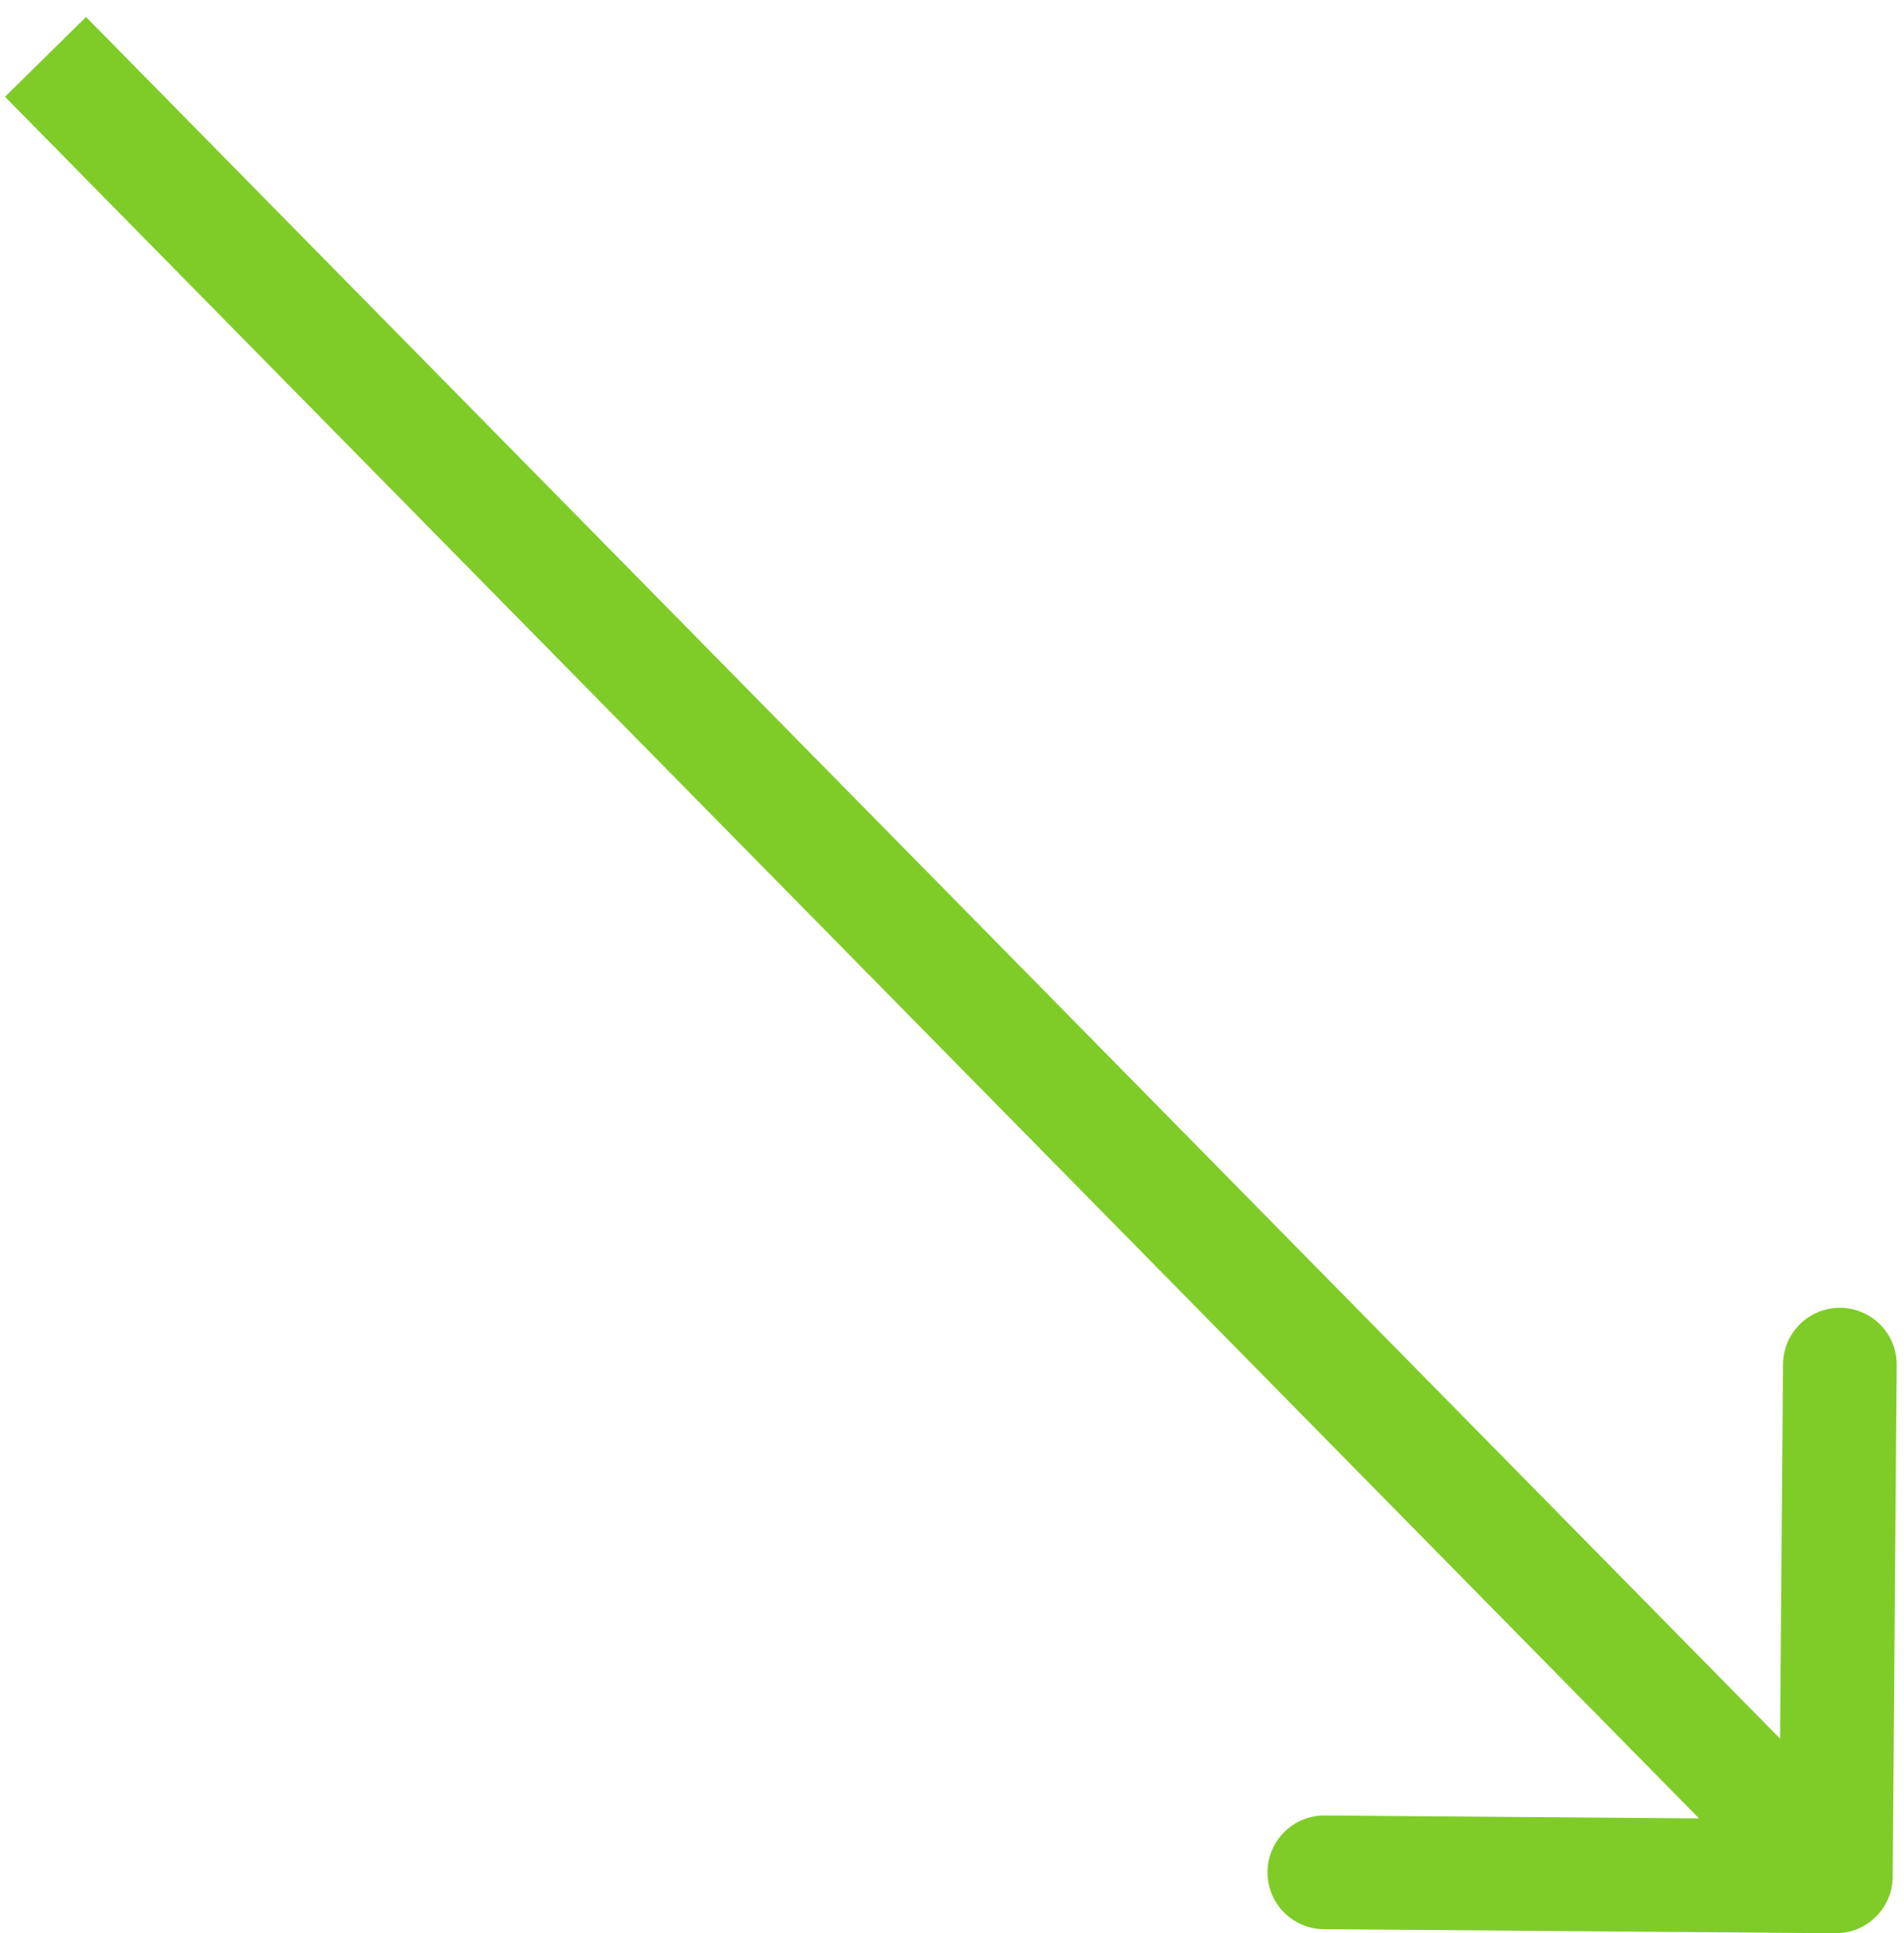 <?xml version="1.0" encoding="UTF-8"?> <svg xmlns="http://www.w3.org/2000/svg" width="67" height="68" viewBox="0 0 67 68" fill="none"><path d="M66.602 66.016C66.593 67.12 65.69 68.009 64.586 68L46.586 67.858C45.482 67.85 44.593 66.947 44.602 65.843C44.611 64.738 45.513 63.85 46.618 63.858L62.617 63.984L62.743 47.985C62.752 46.88 63.654 45.992 64.759 46.001C65.864 46.009 66.752 46.912 66.743 48.016L66.602 66.016ZM3.027 0.597L66.027 64.597L63.176 67.403L0.176 3.403L3.027 0.597Z" fill="#7FCC28"></path></svg> 